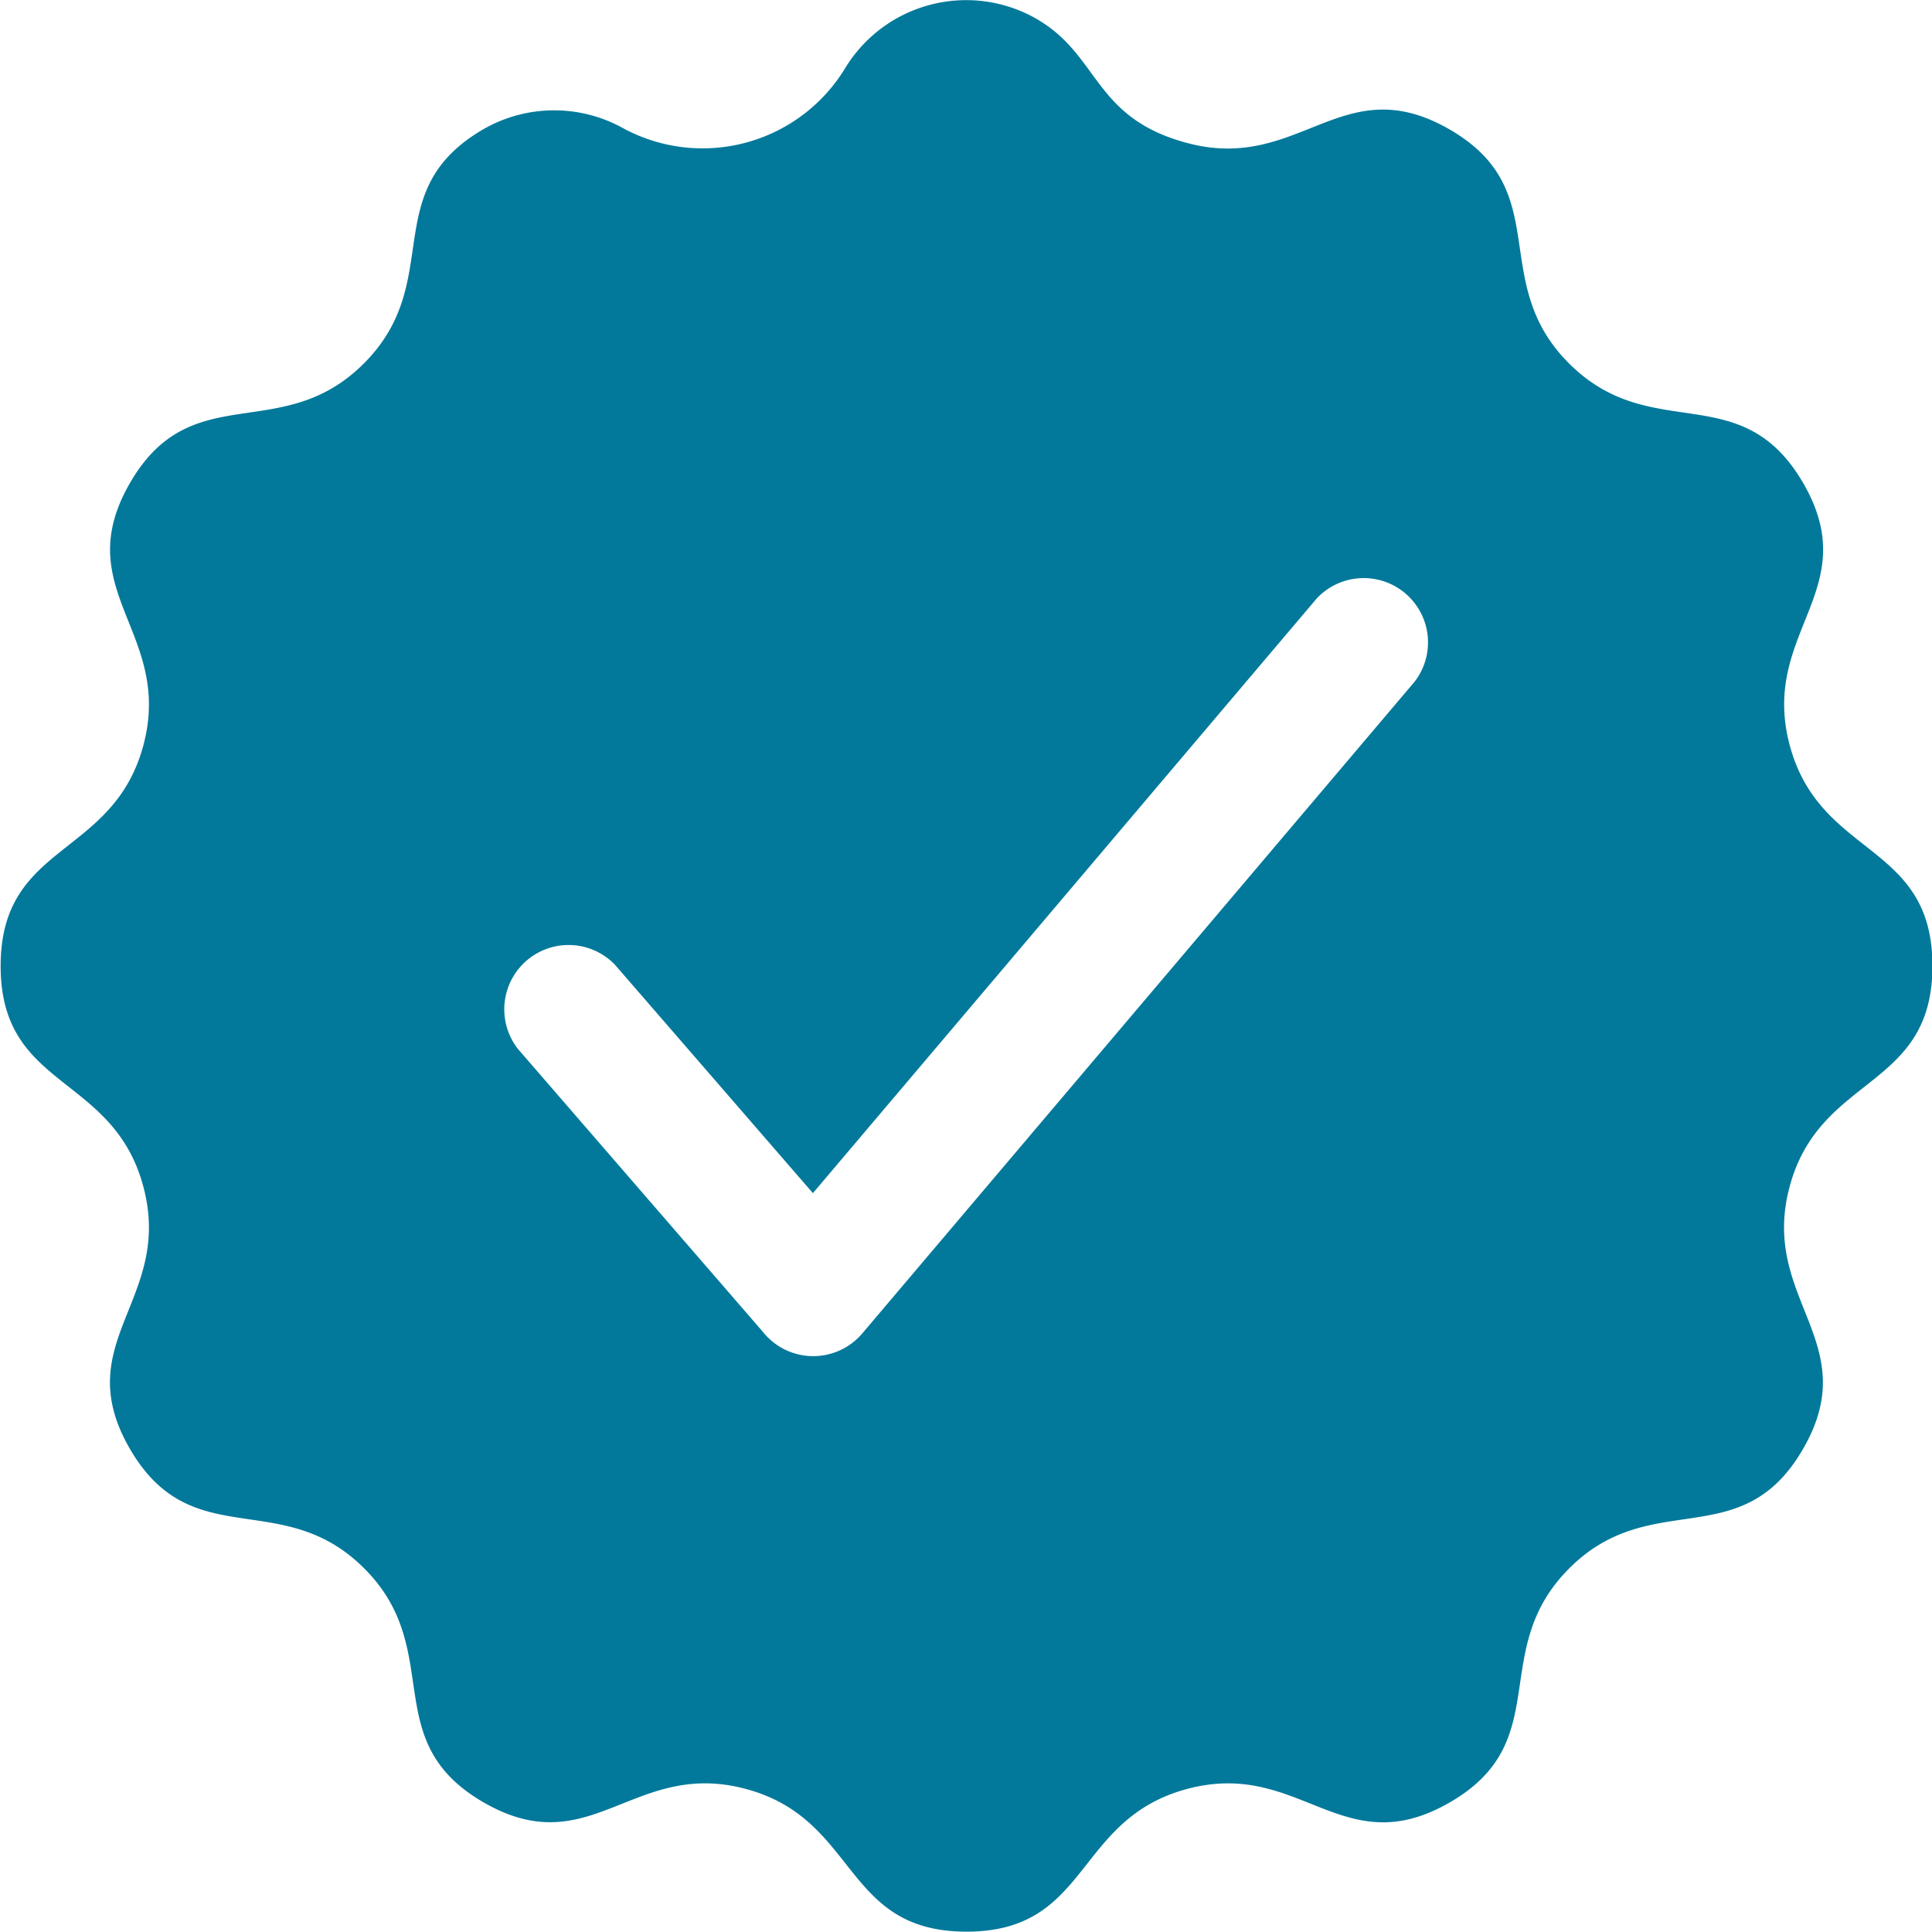 <svg xmlns="http://www.w3.org/2000/svg" width="39.058" height="39.058" viewBox="0 0 39.058 39.058">
  <path id="icon-checkmark" d="M80.943,60.36A2.863,2.863,0,0,0,77.1,61.374a3.372,3.372,0,0,1-4.5,1.205,2.871,2.871,0,0,0-2.812.027l0,0c-2.168,1.26-.751,3.07-2.417,4.736l0,0c-1.668,1.668-3.482.254-4.731,2.421s.885,3.018.273,5.3-2.885,1.951-2.885,4.46,2.273,2.172,2.885,4.46-1.527,3.133-.273,5.3l0,0c1.258,2.165,3.073.754,4.737,2.417s.251,3.484,2.417,4.733,3.018-.885,5.3-.273,1.95,2.885,4.46,2.885,2.172-2.273,4.46-2.885,3.134,1.527,5.309.273c2.155-1.243.751-3.068,2.417-4.733s3.48-.253,4.728-2.417-.885-3.018-.273-5.3,2.887-1.951,2.887-4.462-2.273-2.172-2.885-4.46,1.527-3.131.273-5.3l0,0c-1.26-2.168-3.062-.748-4.737-2.422-1.66-1.66-.259-3.485-2.412-4.728-2.173-1.254-3.026.885-5.309.273-1.914-.512-1.758-1.785-3.062-2.519ZM86.628,72.1a1.3,1.3,0,0,1,1.983,1.678L77.448,86.95a1.3,1.3,0,0,1-2.011-.032L70.486,81.2a1.3,1.3,0,0,1,1.963-1.7l4,4.615Z" transform="translate(-60.015 -59.994)" fill="#02799b" fill-rule="evenodd"/>
</svg>
